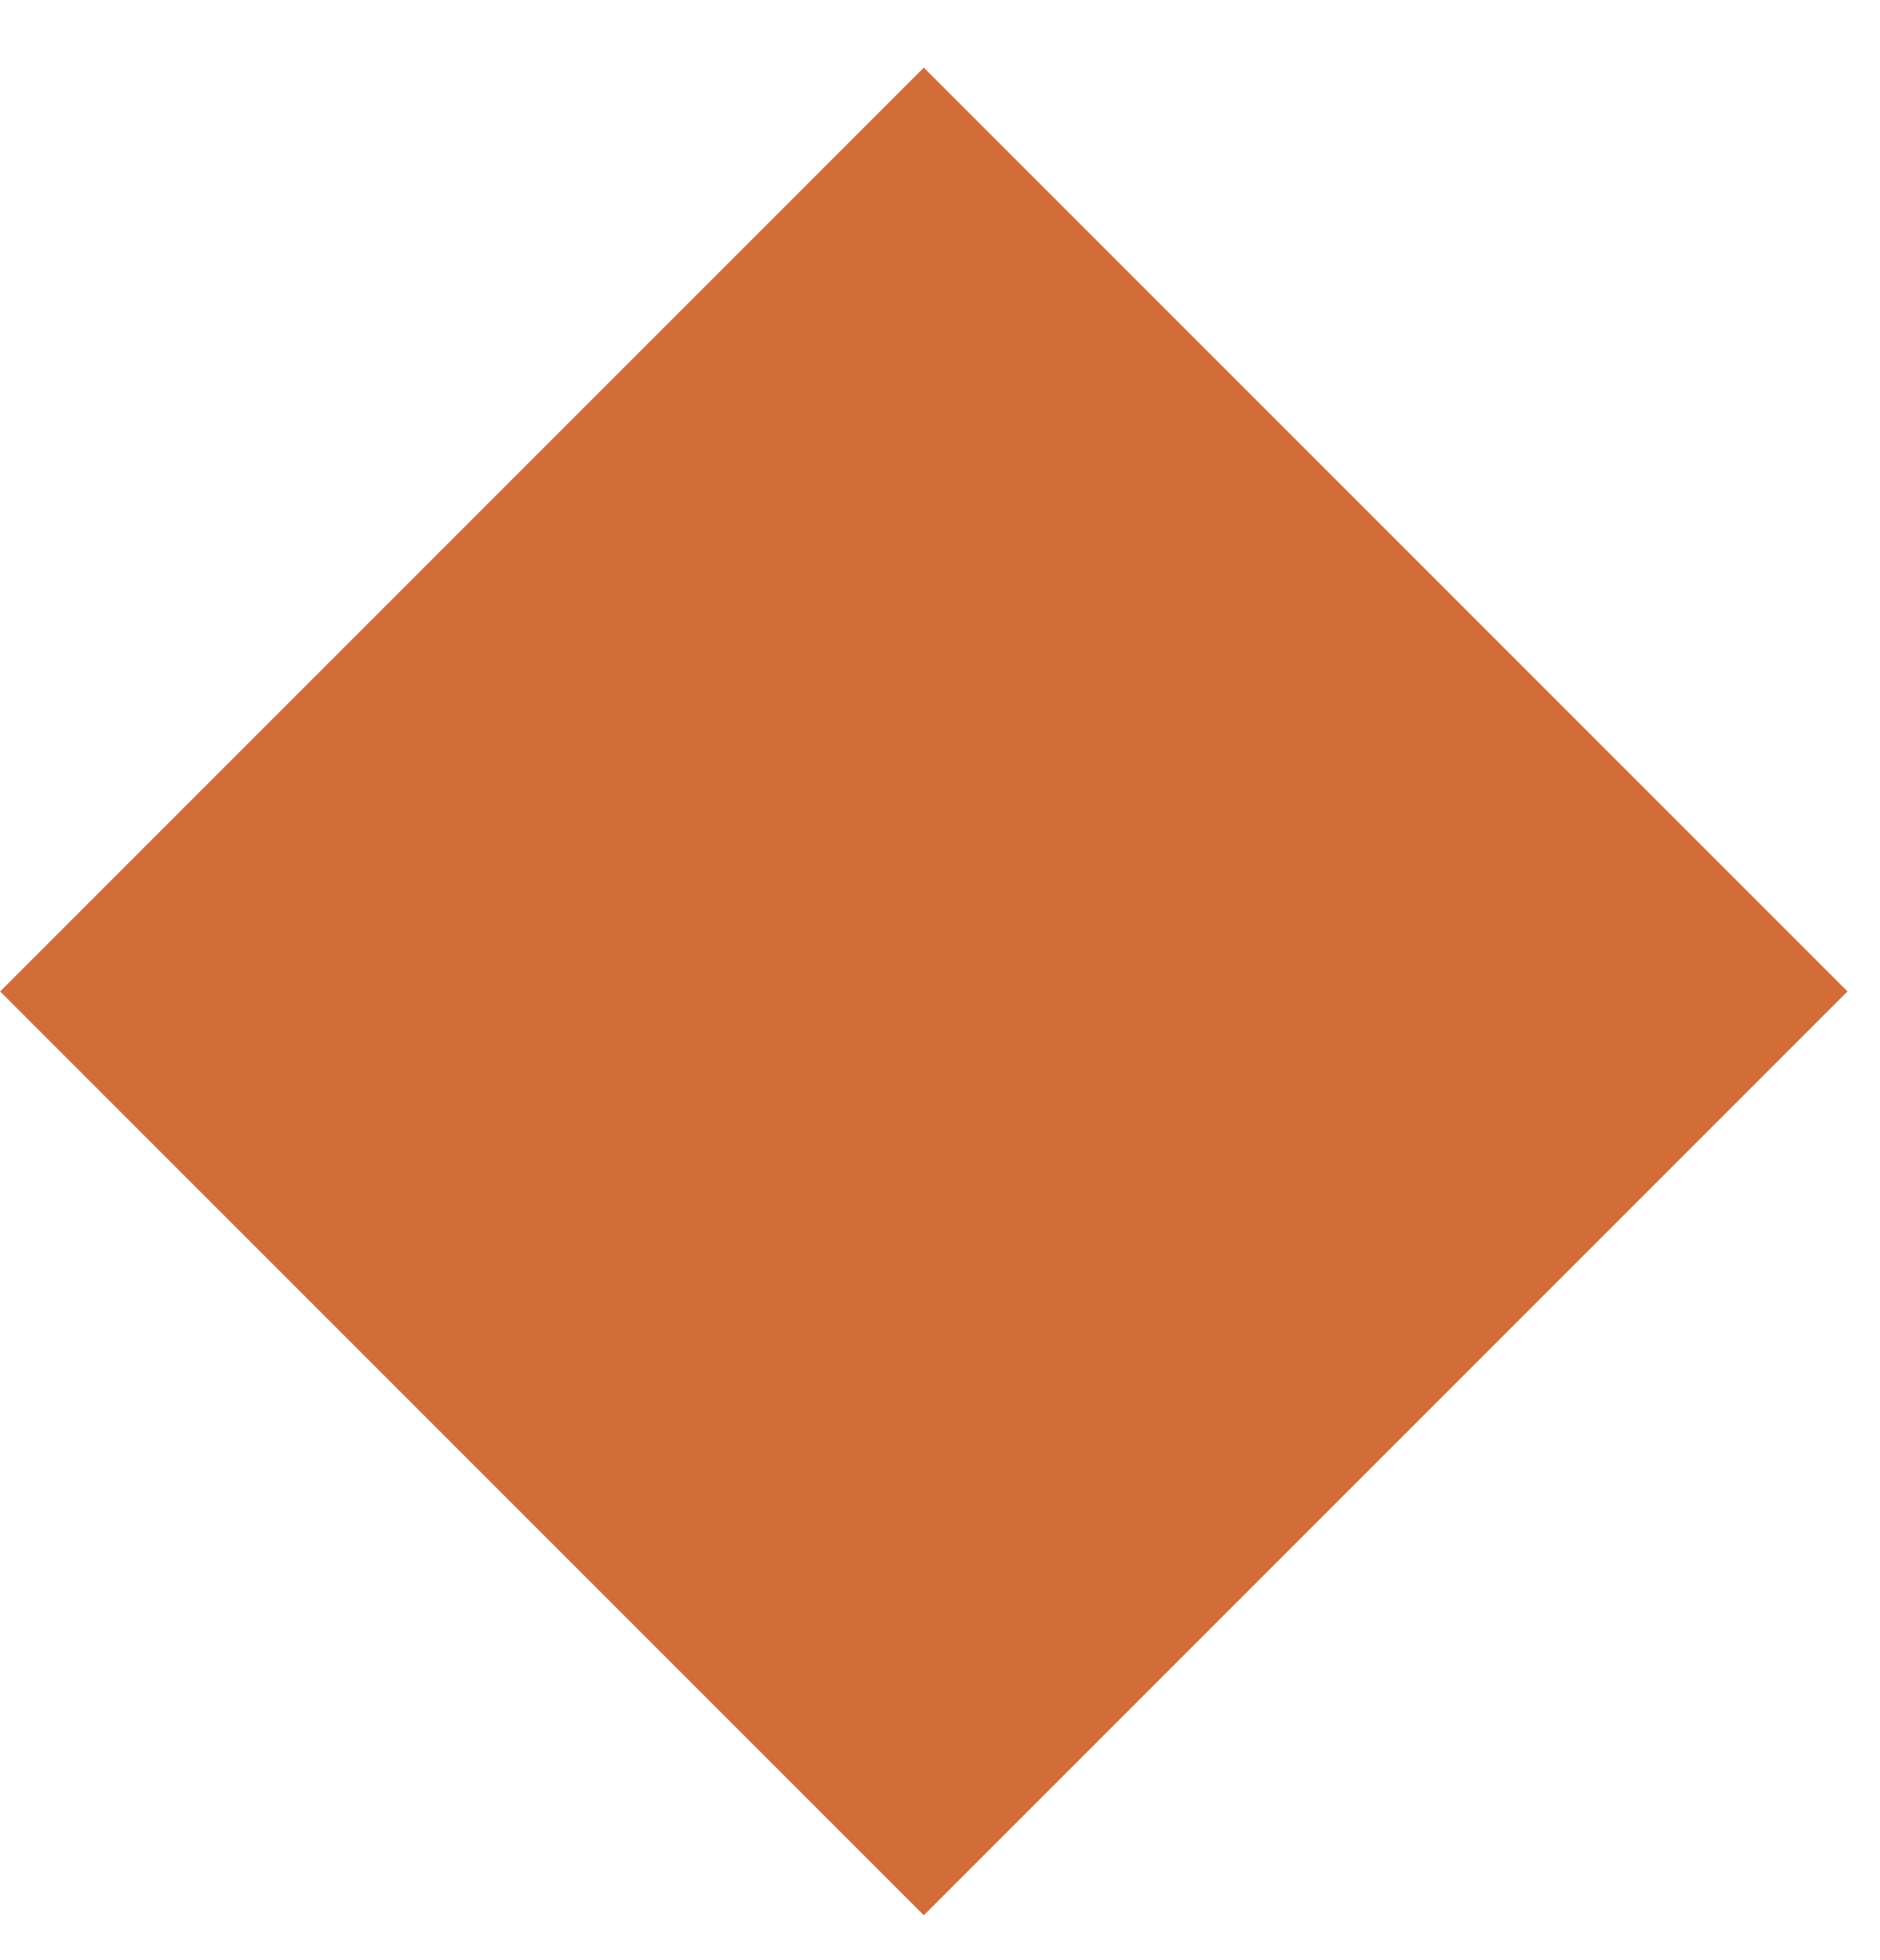 <svg width="426" height="444" viewBox="0 0 426 444" fill="none" xmlns="http://www.w3.org/2000/svg">
<path d="M418.634 224.624L209.331 433.928L0.027 224.624L209.331 15.32L418.634 224.624Z" fill="#D26D39"/>
</svg>
